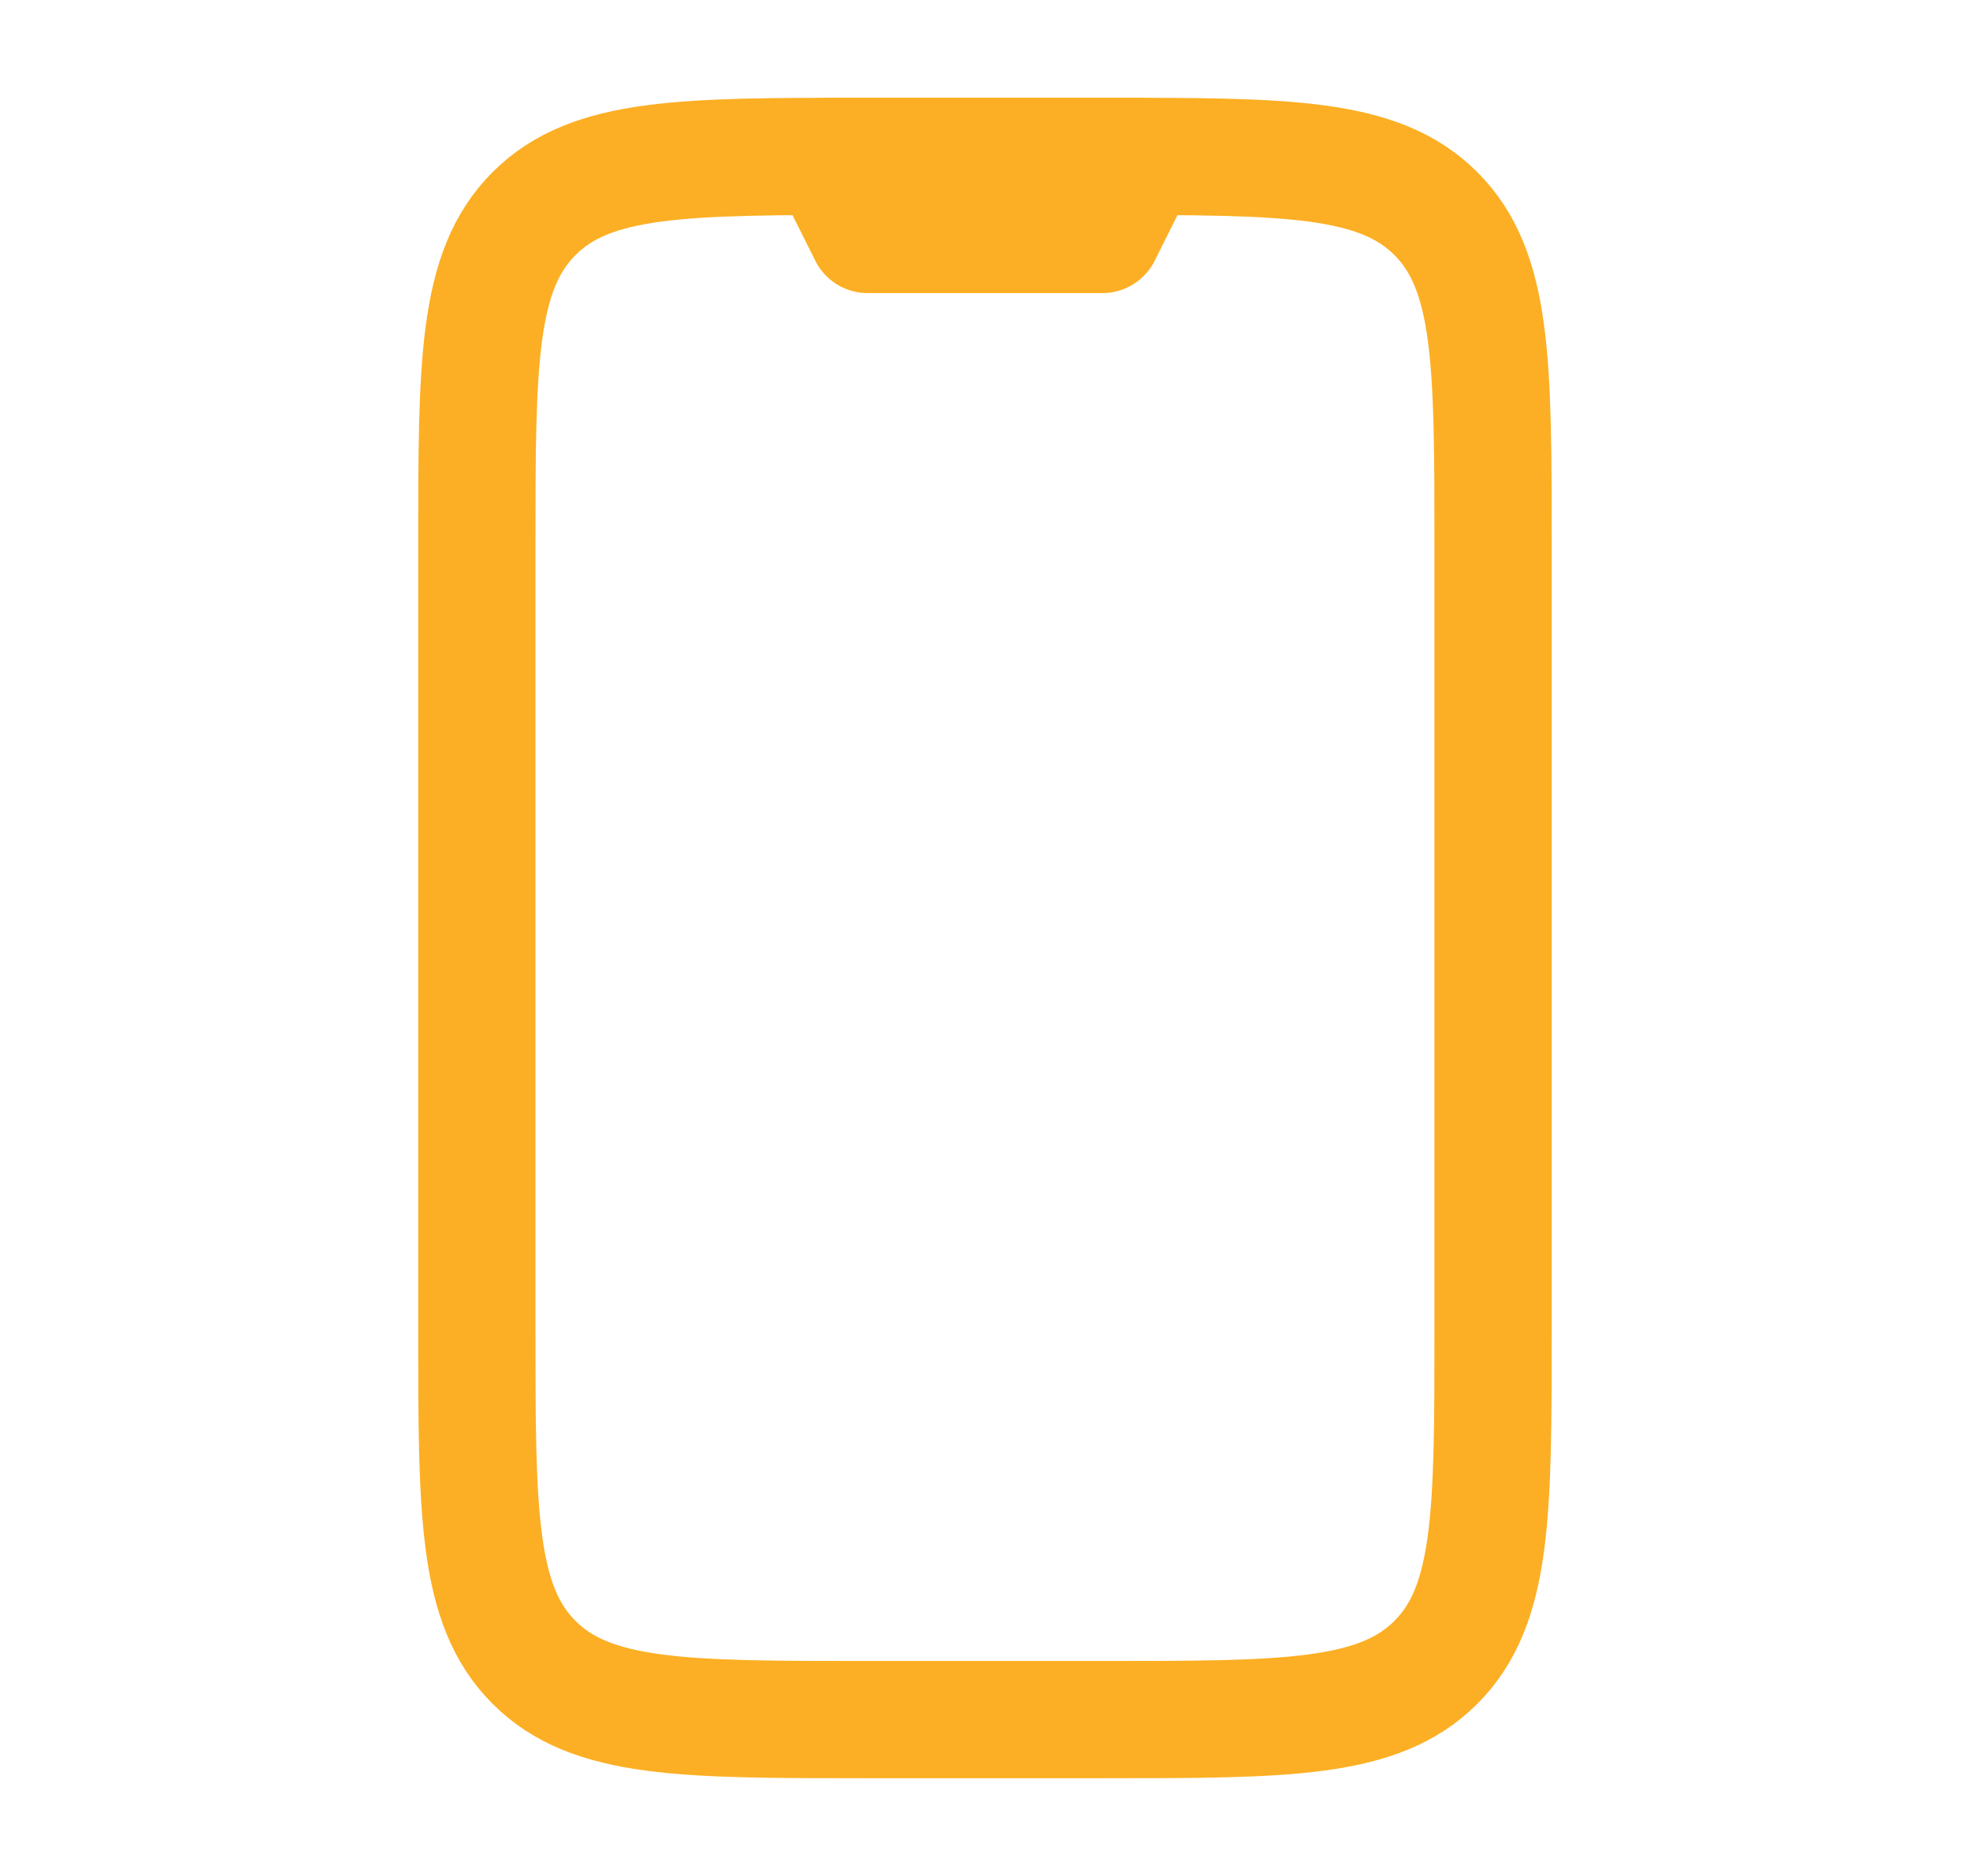 <svg width="21" height="20" viewBox="0 0 21 20" fill="none" xmlns="http://www.w3.org/2000/svg">
<path d="M11.75 1.667H9.25C7.285 1.667 6.303 1.667 5.693 2.277C5.083 2.887 5.083 3.869 5.083 5.833V14.167C5.083 16.131 5.083 17.113 5.693 17.723C6.303 18.333 7.285 18.333 9.25 18.333H11.75C13.714 18.333 14.696 18.333 15.306 17.723C15.916 17.113 15.916 16.131 15.916 14.167V5.833C15.916 3.869 15.916 2.887 15.306 2.277C14.696 1.667 13.714 1.667 11.75 1.667Z" stroke="#FCAF24" stroke-width="1.25" stroke-linecap="round" stroke-linejoin="round"/>
<path d="M12.166 1.667H8.833L9.25 2.5H11.75L12.166 1.667Z" stroke="#FCAF24" stroke-width="1.25" stroke-linecap="round" stroke-linejoin="round"/>
</svg>
